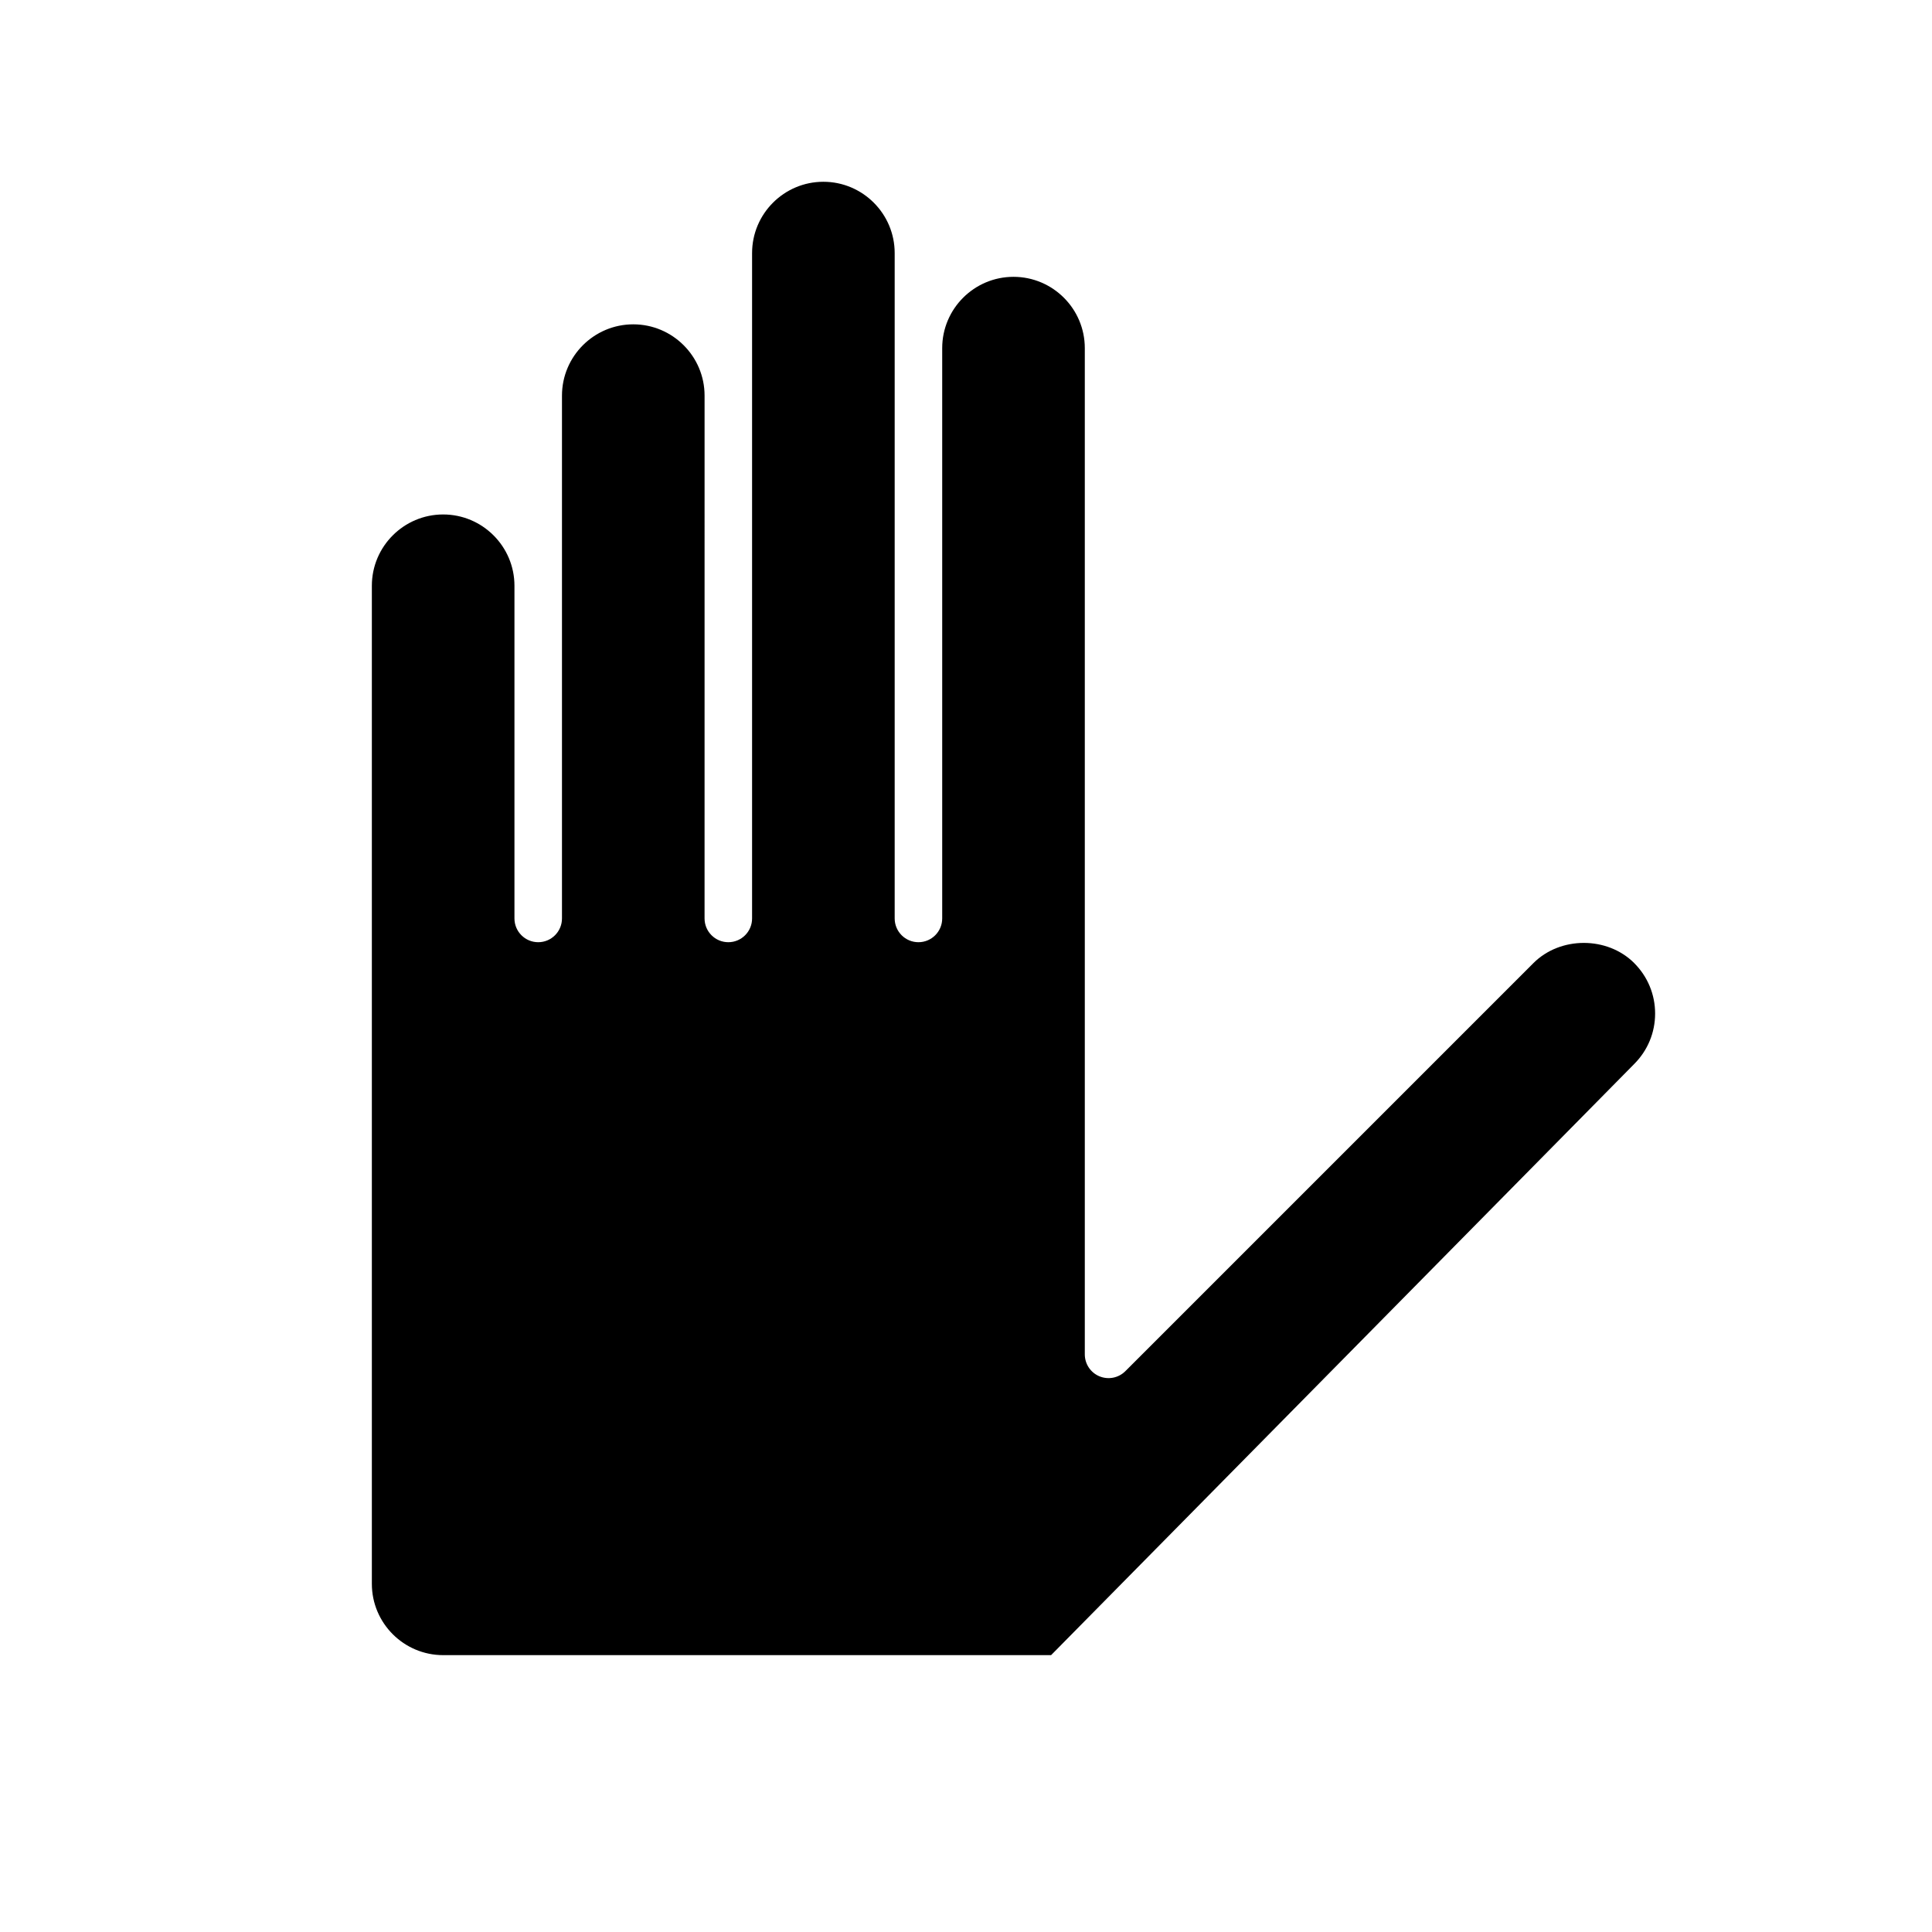 <?xml version="1.0" encoding="UTF-8"?>
<!-- The Best Svg Icon site in the world: iconSvg.co, Visit us! https://iconsvg.co -->
<svg fill="#000000" width="800px" height="800px" version="1.1" viewBox="144 144 512 512" xmlns="http://www.w3.org/2000/svg">
 <path d="m577.09 399.23c-7.133-7.133-19.582-7.133-26.719 0l-108.14 108.14c-1.805 1.805-4.508 2.336-6.863 1.367-2.352-0.973-3.883-3.269-3.883-5.82v-266.66c0-10.418-8.48-18.895-18.895-18.895-10.414 0-18.895 8.473-18.895 18.895v151.14c0 3.477-2.82 6.297-6.297 6.297s-6.297-2.82-6.297-6.297v-176.33c0-10.418-8.48-18.895-18.895-18.895-10.414 0-18.895 8.473-18.895 18.895v176.33c0 3.477-2.82 6.297-6.297 6.297-3.477 0-6.297-2.82-6.297-6.297l0.004-138.55c0-10.418-8.48-18.895-18.895-18.895-10.414 0-18.895 8.473-18.895 18.895v138.55c0 3.477-2.82 6.297-6.297 6.297-3.477 0-6.297-2.82-6.297-6.297v-88.164c0-10.418-8.48-18.895-18.895-18.895s-18.895 8.473-18.895 18.895v264.5c0 10.418 8.48 18.895 18.895 18.895h161.11l154.51-156.64c3.598-3.598 5.562-8.344 5.562-13.391 0-5.051-1.973-9.793-5.539-13.363z"/>
</svg>